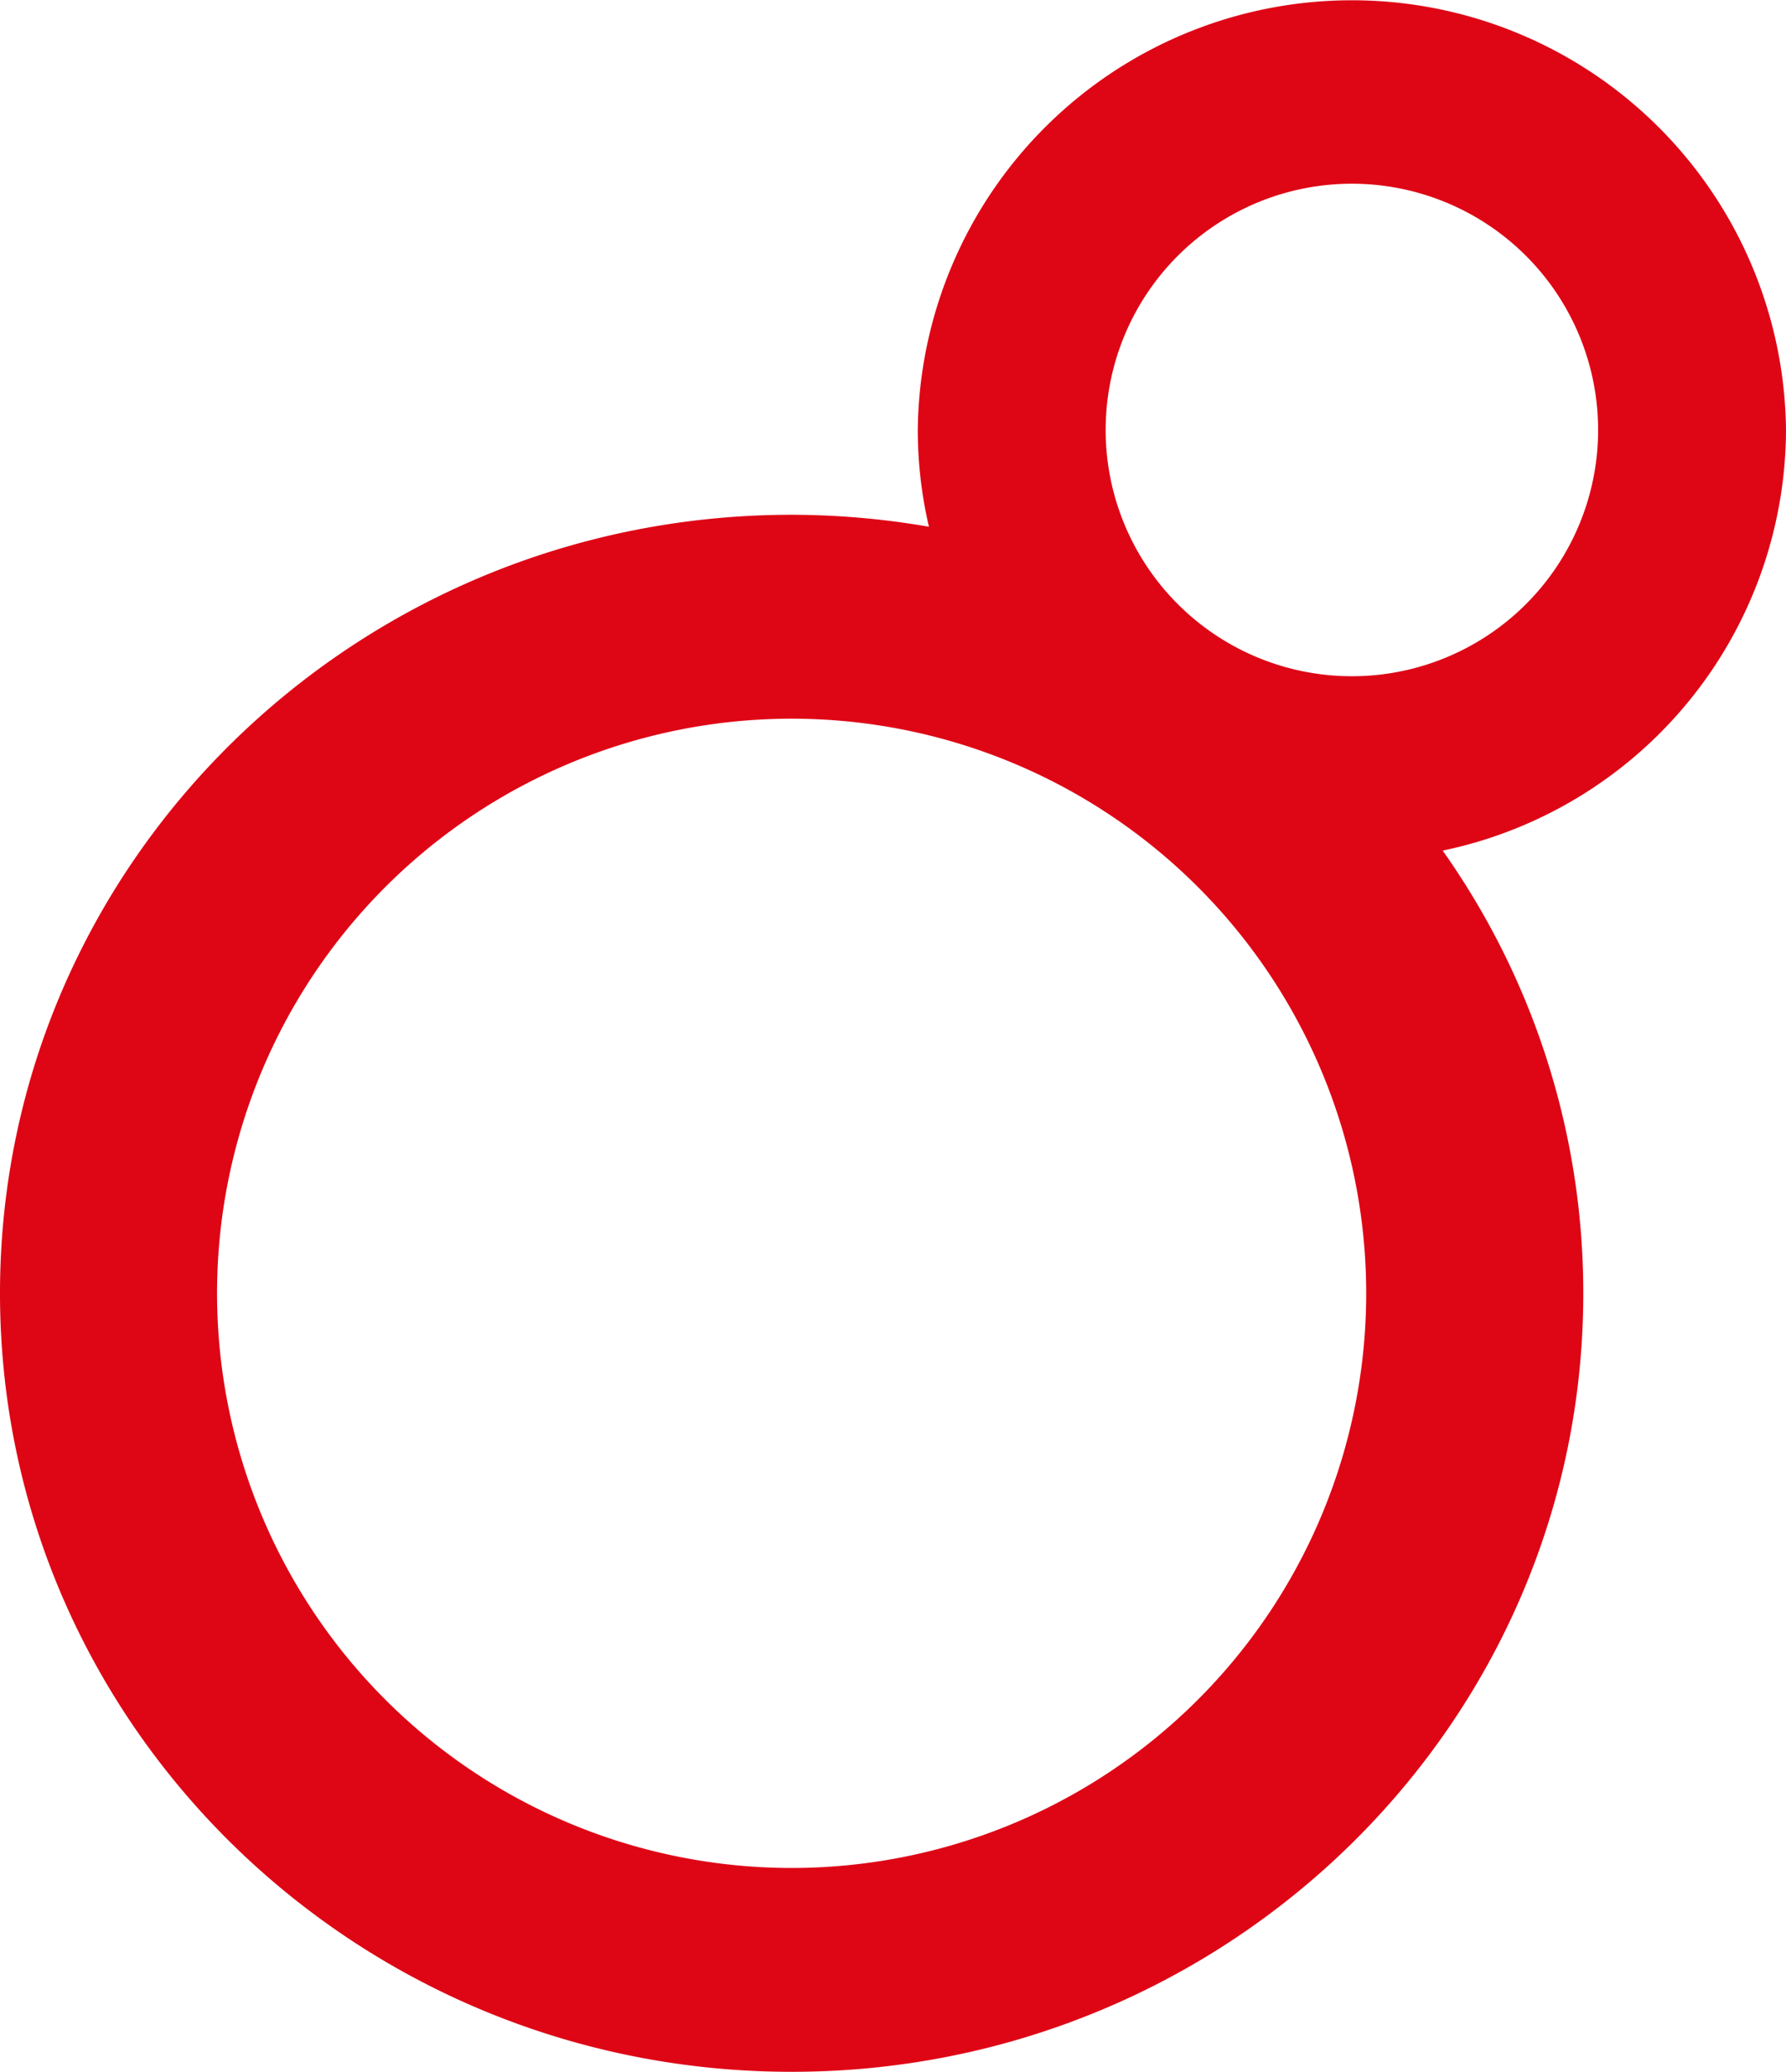 <svg xmlns="http://www.w3.org/2000/svg" xmlns:xlink="http://www.w3.org/1999/xlink" width="119.391" height="138.481" viewBox="0 0 119.391 138.481">
  <defs>
    <clipPath id="clip-path">
      <rect id="長方形_2194" data-name="長方形 2194" width="119.391" height="138.481" fill="#de0515"/>
    </clipPath>
  </defs>
  <g id="グループ_694" data-name="グループ 694" transform="translate(100.85 785)">
    <g id="グループ_676" data-name="グループ 676" transform="translate(-100.85 -785)" clip-path="url(#clip-path)">
      <path id="パス_1502" data-name="パス 1502" d="M119.391,28.744a29.021,29.021,0,0,0-58.039,0,28.567,28.567,0,0,0,.746,6.464,54.083,54.083,0,0,0-9.178-.8C23.693,34.413,0,57.709,0,86.447s23.693,52.034,52.92,52.034,52.92-23.3,52.92-52.034a51.181,51.181,0,0,0-9.4-29.593,28.818,28.818,0,0,0,22.951-28.11M52.92,124.856A38.409,38.409,0,1,1,91.328,86.447,38.408,38.408,0,0,1,52.92,124.856M90.371,45.2a16.46,16.46,0,1,1,16.46-16.46A16.459,16.459,0,0,1,90.371,45.2" fill="#de0515"/>
    </g>
  </g>
</svg>
